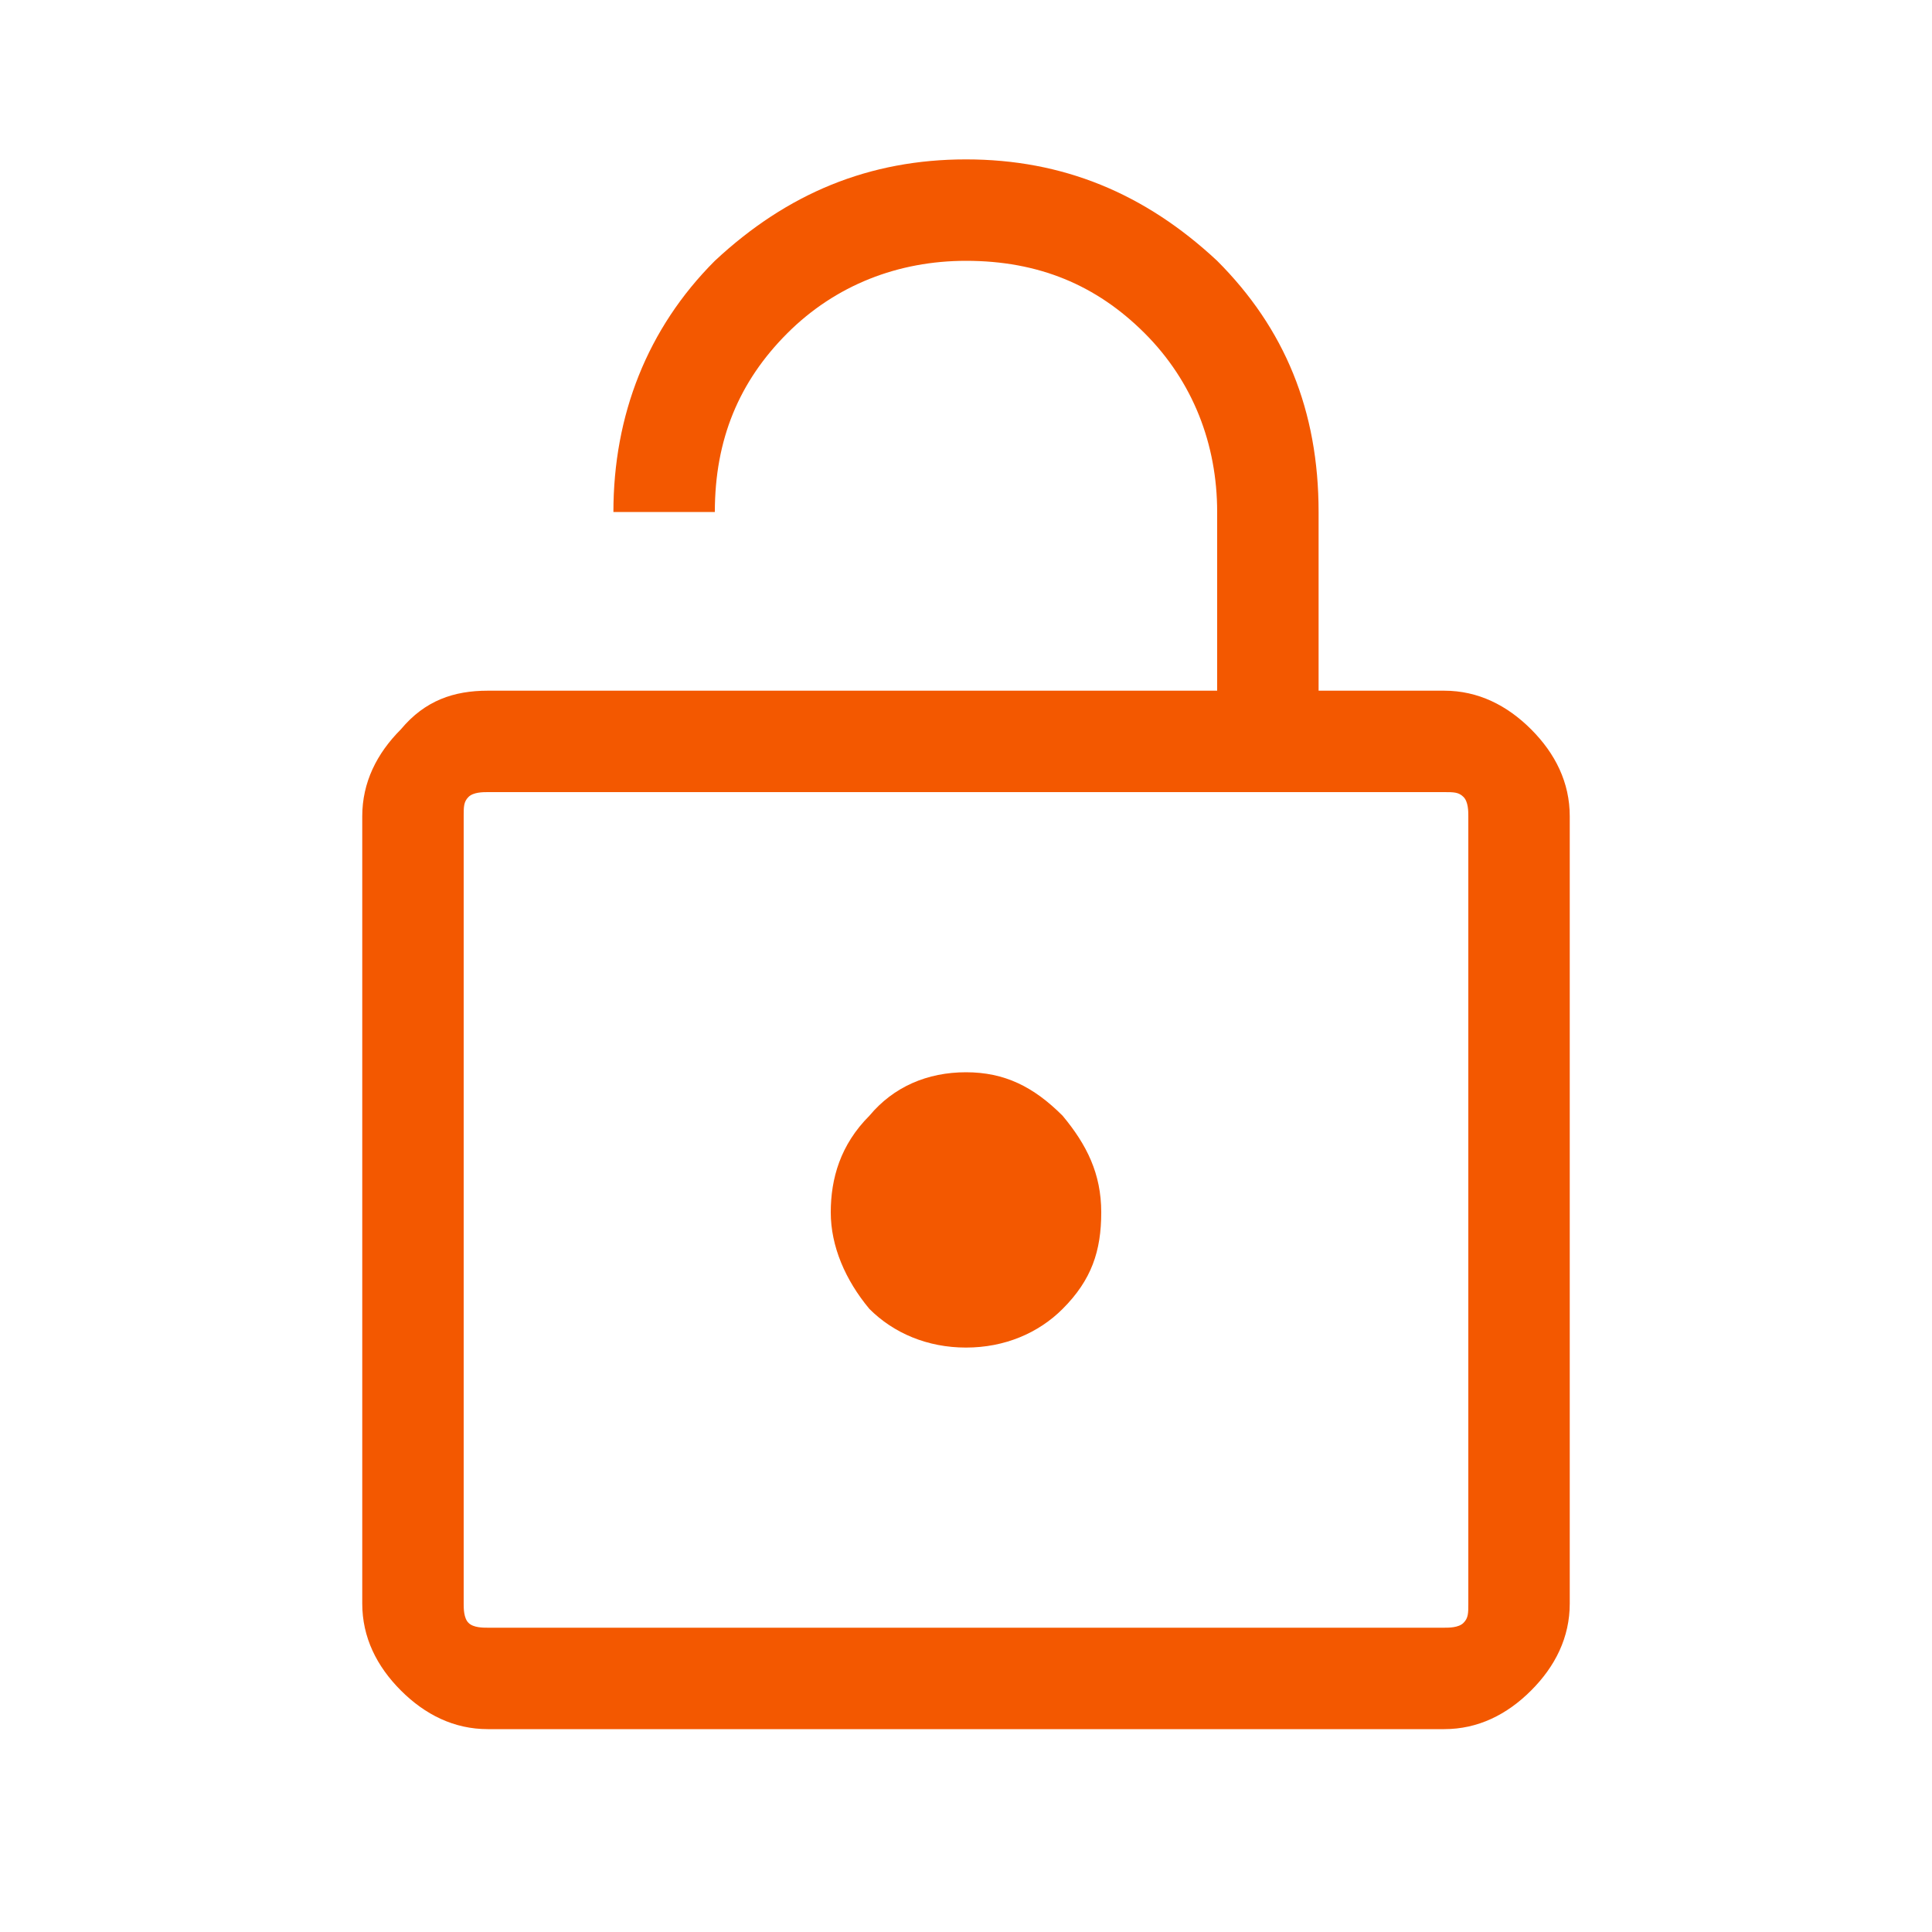<?xml version="1.0" encoding="UTF-8"?>
<!-- Generator: Adobe Illustrator 28.0.0, SVG Export Plug-In . SVG Version: 6.00 Build 0)  -->
<svg xmlns="http://www.w3.org/2000/svg" xmlns:xlink="http://www.w3.org/1999/xlink" version="1.1" id="Lager_1" x="0px" y="0px" viewBox="0 0 40 40" style="enable-background:new 0 0 40 40;" xml:space="preserve">
<style type="text/css">
	.st0{fill:#F35800;}
</style>
<path class="st0" d="M10.1,14.3h15.1v-3.7c0-1.4-0.5-2.7-1.5-3.7c-1-1-2.2-1.5-3.7-1.5c-1.4,0-2.7,0.5-3.7,1.5c-1,1-1.5,2.2-1.5,3.7  h-2.1c0-2,0.7-3.8,2.1-5.2C16.3,4,18,3.3,20,3.3c2,0,3.7,0.7,5.2,2.1c1.4,1.4,2.1,3.1,2.1,5.2v3.7h2.6c0.7,0,1.3,0.3,1.8,0.8  c0.5,0.5,0.8,1.1,0.8,1.8v16.3c0,0.7-0.3,1.3-0.8,1.8c-0.5,0.5-1.1,0.8-1.8,0.8H10.1c-0.7,0-1.3-0.3-1.8-0.8  c-0.5-0.5-0.8-1.1-0.8-1.8V16.9c0-0.7,0.3-1.3,0.8-1.8C8.8,14.5,9.4,14.3,10.1,14.3z M10.1,33.7h19.8c0.1,0,0.3,0,0.4-0.1  c0.1-0.1,0.1-0.2,0.1-0.4V16.9c0-0.1,0-0.3-0.1-0.4c-0.1-0.1-0.2-0.1-0.4-0.1H10.1c-0.1,0-0.3,0-0.4,0.1c-0.1,0.1-0.1,0.2-0.1,0.4  v16.3c0,0.1,0,0.3,0.1,0.4C9.8,33.7,10,33.7,10.1,33.7z M20,27.9c0.8,0,1.5-0.3,2-0.8c0.6-0.6,0.8-1.2,0.8-2c0-0.8-0.3-1.4-0.8-2  c-0.6-0.6-1.2-0.9-2-0.9s-1.5,0.3-2,0.9c-0.6,0.6-0.8,1.3-0.8,2s0.3,1.4,0.8,2C18.5,27.6,19.2,27.9,20,27.9z M9.6,33.7V16.4  C9.6,16.4,9.6,33.7,9.6,33.7z"></path>
</svg>
